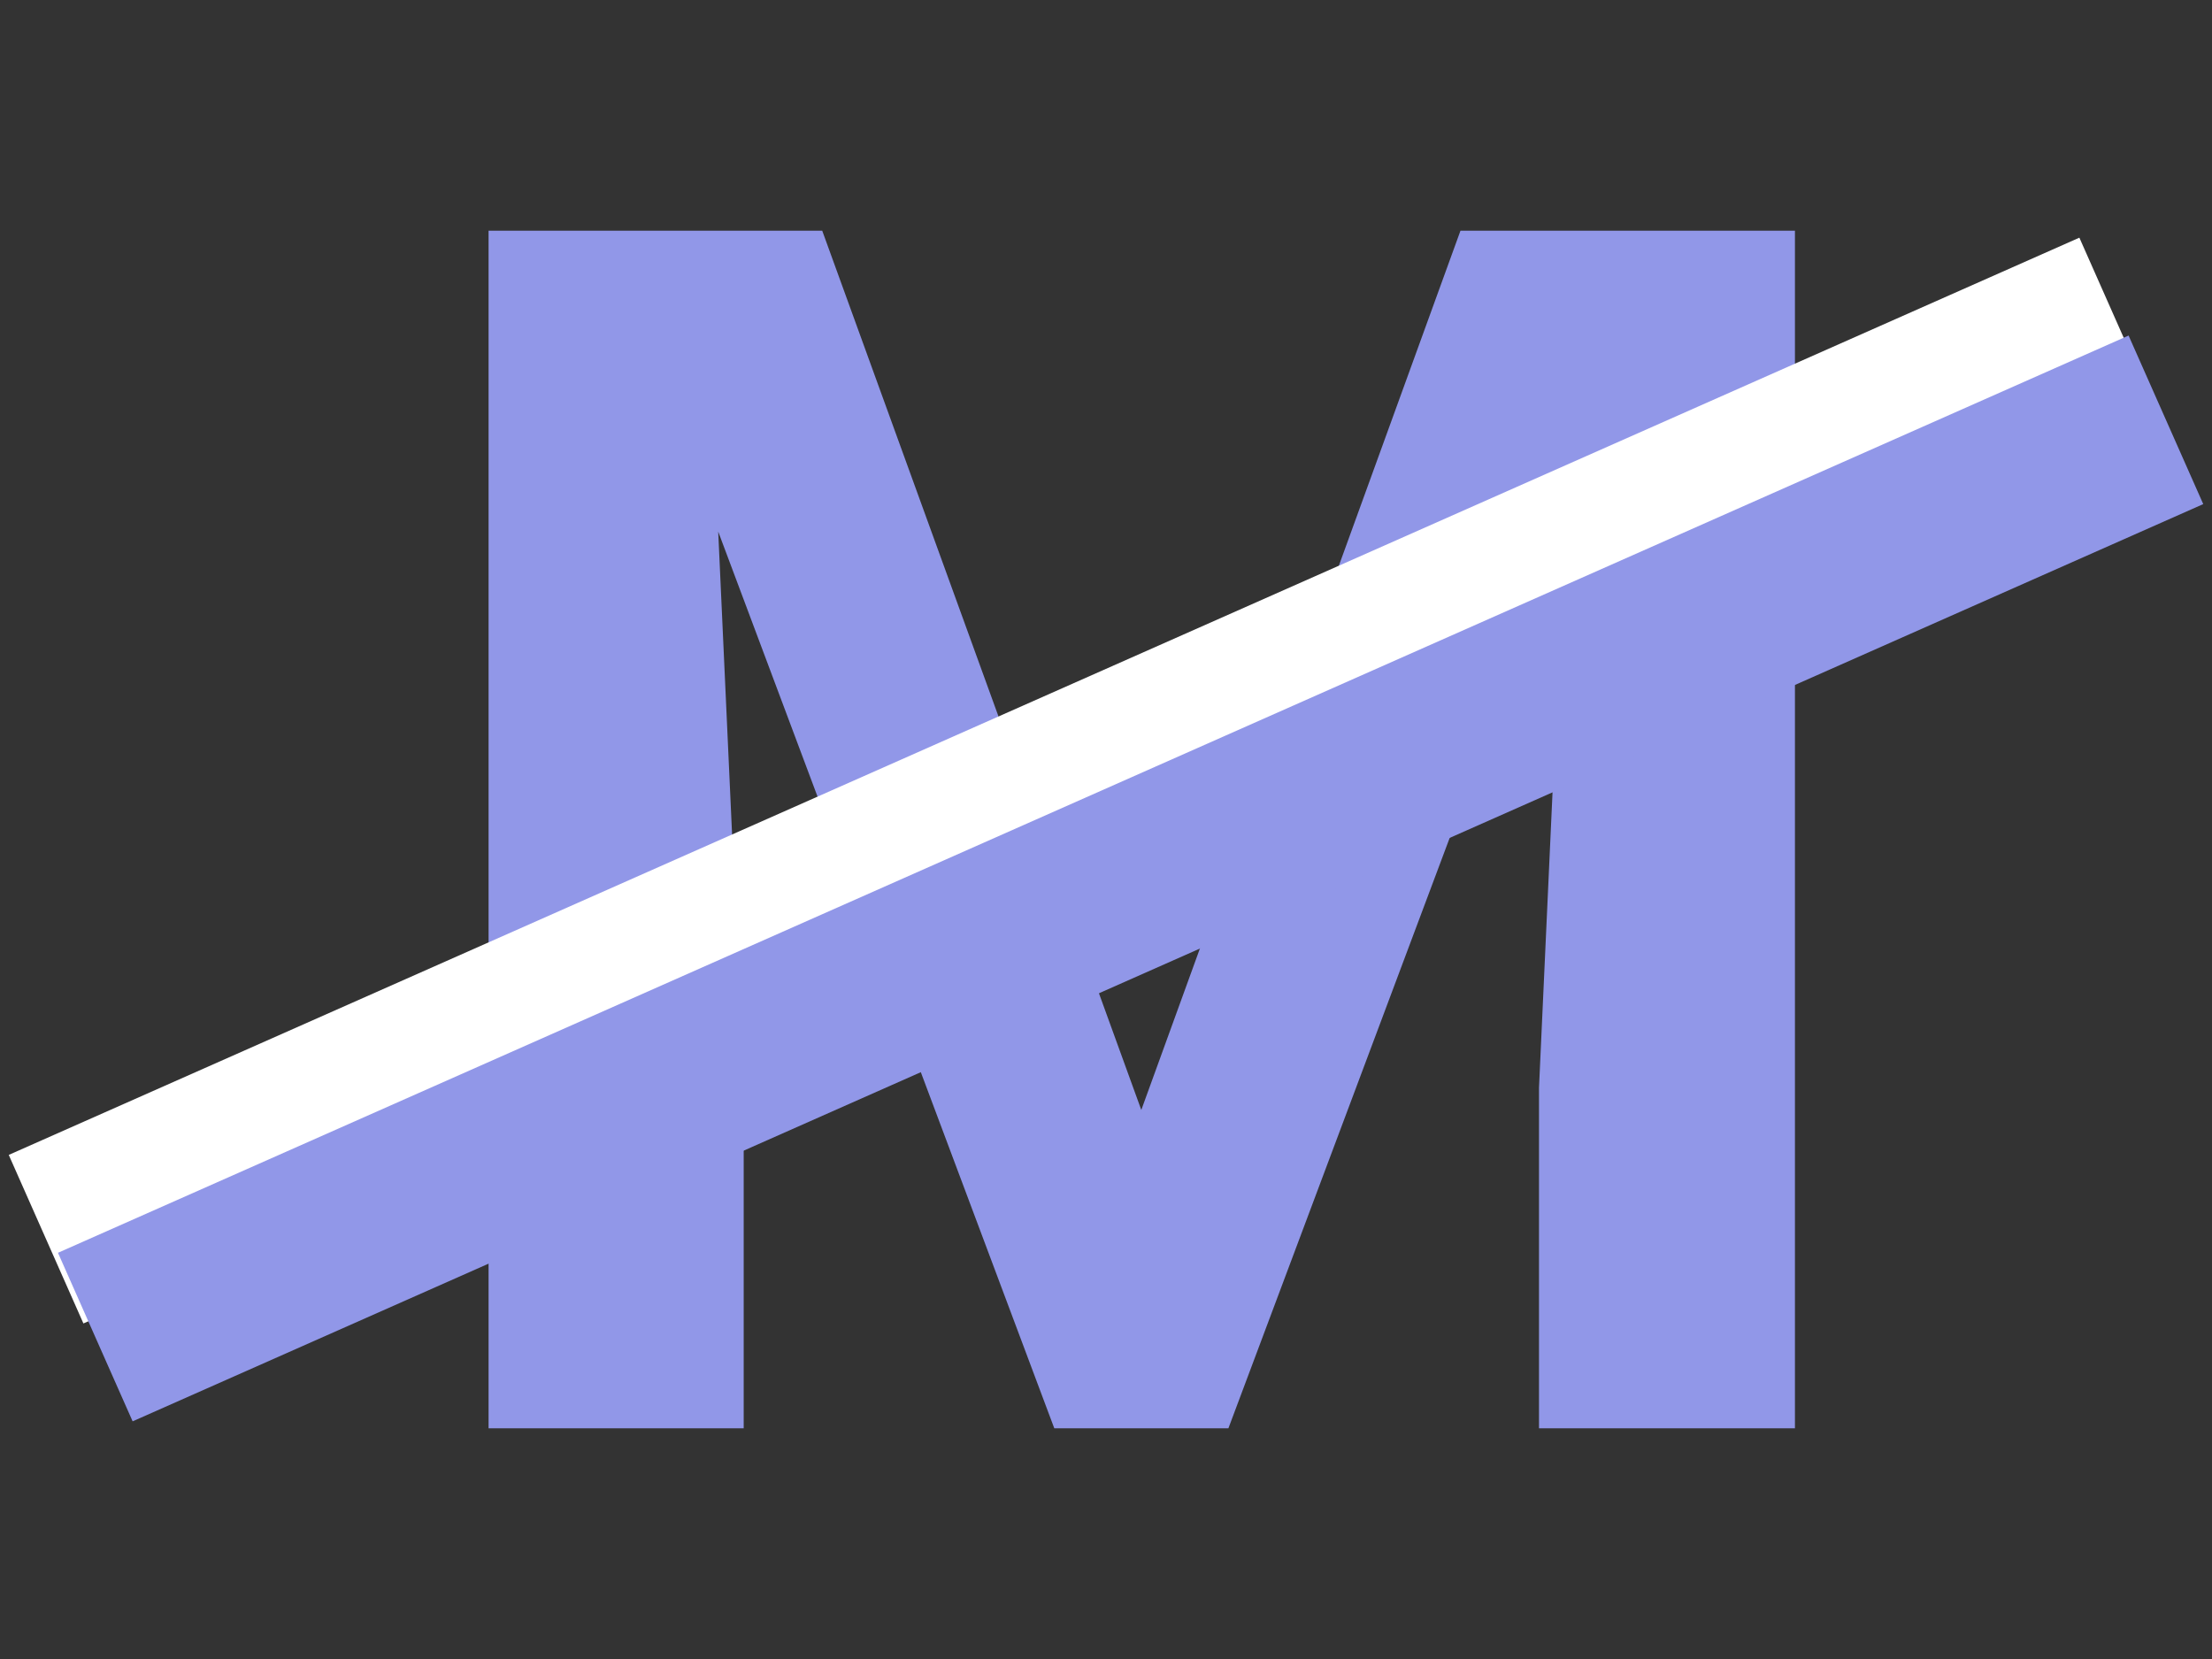 <svg width="24" height="18" viewBox="0 0 24 18" fill="none" xmlns="http://www.w3.org/2000/svg">
<rect x="0" y="0" width="24" height="18" fill="#333333" stroke="none"/>
<path d="M6.569 2.503H8.921L12.383 12.043L15.846 2.503H18.198L13.328 15.497H11.439L6.569 2.503ZM5.301 2.503H7.643L8.069 11.802V15.497H5.301V2.503ZM17.124 2.503H19.475V15.497H16.698V11.802L17.124 2.503Z" fill="#9197E8"/>
<path d="M22.966 3.493L0.5 13.445" stroke="white" stroke-width="2"/>
<path d="M23.5 4.555L1.034 14.507" stroke="#9197E8" stroke-width="2"/>
</svg>
